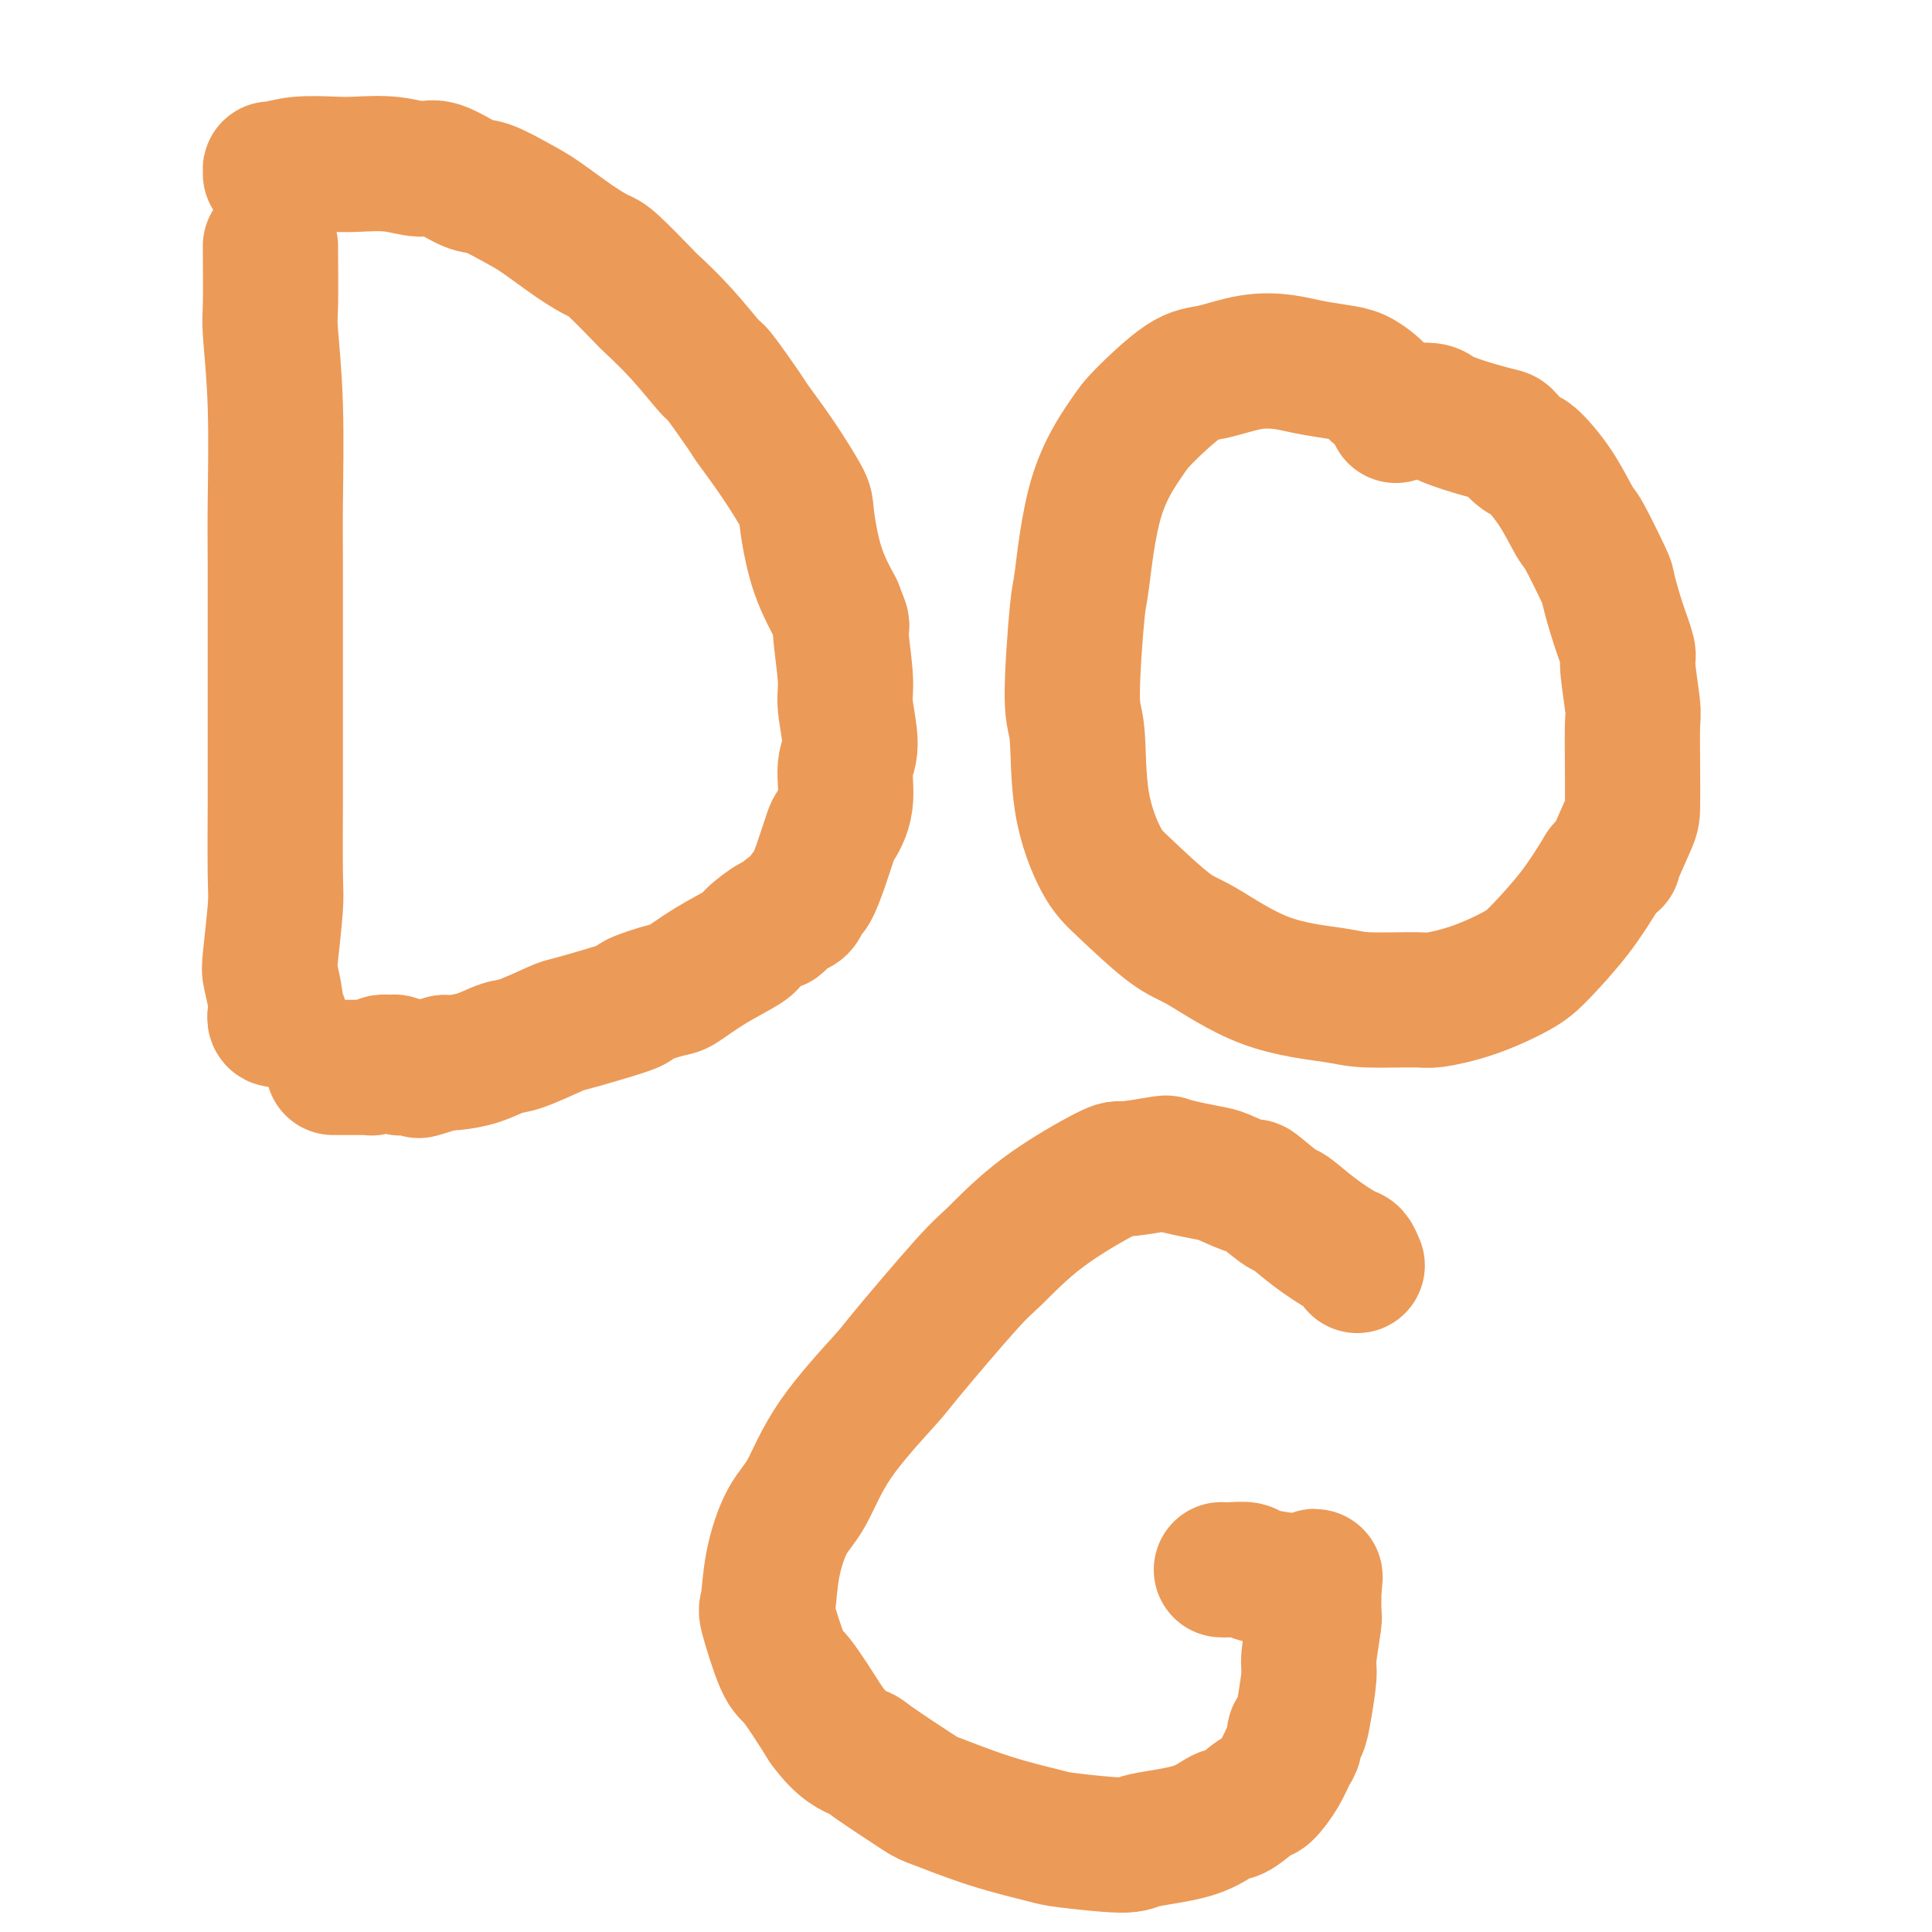 <svg viewBox='0 0 400 400' version='1.1' xmlns='http://www.w3.org/2000/svg' xmlns:xlink='http://www.w3.org/1999/xlink'><g fill='none' stroke='#EC9A57' stroke-width='28' stroke-linecap='round' stroke-linejoin='round'><path d='M56,51c-0.008,-0.188 -0.016,-0.377 0,2c0.016,2.377 0.057,7.319 0,10c-0.057,2.681 -0.211,3.102 0,6c0.211,2.898 0.789,8.275 1,15c0.211,6.725 0.057,14.798 0,20c-0.057,5.202 -0.015,7.533 0,13c0.015,5.467 0.005,14.069 0,22c-0.005,7.931 -0.005,15.189 0,19c0.005,3.811 0.014,4.173 0,8c-0.014,3.827 -0.053,11.118 0,15c0.053,3.882 0.196,4.354 0,7c-0.196,2.646 -0.732,7.464 -1,10c-0.268,2.536 -0.269,2.788 0,4c0.269,1.212 0.808,3.382 1,5c0.192,1.618 0.038,2.682 0,3c-0.038,0.318 0.041,-0.111 0,0c-0.041,0.111 -0.203,0.761 0,1c0.203,0.239 0.772,0.068 1,0c0.228,-0.068 0.114,-0.034 0,0'/><path d='M56,36c0.003,-0.415 0.006,-0.829 0,-1c-0.006,-0.171 -0.020,-0.098 0,0c0.020,0.098 0.075,0.221 1,0c0.925,-0.221 2.719,-0.787 5,-1c2.281,-0.213 5.048,-0.074 7,0c1.952,0.074 3.089,0.083 5,0c1.911,-0.083 4.595,-0.260 7,0c2.405,0.260 4.530,0.955 6,1c1.470,0.045 2.284,-0.559 4,0c1.716,0.559 4.334,2.281 6,3c1.666,0.719 2.379,0.434 4,1c1.621,0.566 4.149,1.982 6,3c1.851,1.018 3.026,1.640 5,3c1.974,1.360 4.749,3.460 7,5c2.251,1.540 3.979,2.519 5,3c1.021,0.481 1.335,0.463 3,2c1.665,1.537 4.680,4.630 6,6c1.320,1.370 0.946,1.019 2,2c1.054,0.981 3.536,3.295 6,6c2.464,2.705 4.909,5.801 6,7c1.091,1.199 0.829,0.500 2,2c1.171,1.500 3.777,5.200 5,7c1.223,1.800 1.064,1.700 2,3c0.936,1.300 2.966,4.000 5,7c2.034,3.000 4.071,6.299 5,8c0.929,1.701 0.750,1.804 1,4c0.250,2.196 0.929,6.485 2,10c1.071,3.515 2.536,6.258 4,9'/><path d='M173,126c2.017,5.162 1.058,2.565 1,4c-0.058,1.435 0.785,6.900 1,10c0.215,3.100 -0.198,3.836 0,6c0.198,2.164 1.007,5.756 1,8c-0.007,2.244 -0.831,3.141 -1,5c-0.169,1.859 0.316,4.681 0,7c-0.316,2.319 -1.432,4.136 -2,5c-0.568,0.864 -0.586,0.774 -1,2c-0.414,1.226 -1.223,3.768 -2,6c-0.777,2.232 -1.520,4.155 -2,5c-0.480,0.845 -0.696,0.613 -1,1c-0.304,0.387 -0.694,1.393 -1,2c-0.306,0.607 -0.527,0.814 -1,1c-0.473,0.186 -1.197,0.352 -2,1c-0.803,0.648 -1.686,1.778 -2,2c-0.314,0.222 -0.059,-0.466 -1,0c-0.941,0.466 -3.077,2.084 -4,3c-0.923,0.916 -0.634,1.128 -2,2c-1.366,0.872 -4.386,2.404 -7,4c-2.614,1.596 -4.821,3.256 -6,4c-1.179,0.744 -1.328,0.571 -3,1c-1.672,0.429 -4.866,1.461 -6,2c-1.134,0.539 -0.208,0.586 -1,1c-0.792,0.414 -3.302,1.195 -6,2c-2.698,0.805 -5.585,1.634 -7,2c-1.415,0.366 -1.359,0.270 -3,1c-1.641,0.730 -4.978,2.287 -7,3c-2.022,0.713 -2.727,0.583 -4,1c-1.273,0.417 -3.112,1.382 -5,2c-1.888,0.618 -3.825,0.891 -5,1c-1.175,0.109 -1.587,0.055 -2,0'/><path d='M92,220c-8.449,2.702 -5.072,1.457 -4,1c1.072,-0.457 -0.160,-0.126 -1,0c-0.840,0.126 -1.287,0.048 -2,0c-0.713,-0.048 -1.693,-0.065 -2,0c-0.307,0.065 0.058,0.214 0,0c-0.058,-0.214 -0.539,-0.790 -1,-1c-0.461,-0.210 -0.902,-0.052 -1,0c-0.098,0.052 0.147,-0.000 0,0c-0.147,0.000 -0.687,0.053 -1,0c-0.313,-0.053 -0.399,-0.210 -1,0c-0.601,0.210 -1.715,0.788 -2,1c-0.285,0.212 0.260,0.057 0,0c-0.260,-0.057 -1.327,-0.015 -2,0c-0.673,0.015 -0.954,0.004 -1,0c-0.046,-0.004 0.141,-0.001 0,0c-0.141,0.001 -0.611,0.000 -1,0c-0.389,-0.000 -0.696,-0.000 -1,0c-0.304,0.000 -0.603,0.000 -1,0c-0.397,-0.000 -0.890,-0.000 -1,0c-0.110,0.000 0.163,0.000 0,0c-0.163,-0.000 -0.761,-0.000 -1,0c-0.239,0.000 -0.120,0.000 0,0'/><path d='M285,81c-0.163,-0.220 -0.327,-0.440 -1,-1c-0.673,-0.560 -1.856,-1.458 -3,-2c-1.144,-0.542 -2.248,-0.726 -4,-1c-1.752,-0.274 -4.151,-0.636 -6,-1c-1.849,-0.364 -3.146,-0.729 -5,-1c-1.854,-0.271 -4.264,-0.447 -7,0c-2.736,0.447 -5.796,1.518 -8,2c-2.204,0.482 -3.550,0.375 -6,2c-2.450,1.625 -6.004,4.981 -8,7c-1.996,2.019 -2.434,2.701 -4,5c-1.566,2.299 -4.258,6.213 -6,12c-1.742,5.787 -2.533,13.445 -3,17c-0.467,3.555 -0.610,3.007 -1,7c-0.390,3.993 -1.025,12.528 -1,17c0.025,4.472 0.712,4.883 1,8c0.288,3.117 0.177,8.942 1,14c0.823,5.058 2.578,9.351 4,12c1.422,2.649 2.509,3.655 5,6c2.491,2.345 6.386,6.030 9,8c2.614,1.970 3.947,2.226 7,4c3.053,1.774 7.825,5.065 13,7c5.175,1.935 10.754,2.514 14,3c3.246,0.486 4.161,0.878 7,1c2.839,0.122 7.604,-0.025 10,0c2.396,0.025 2.425,0.222 4,0c1.575,-0.222 4.695,-0.863 8,-2c3.305,-1.137 6.793,-2.769 9,-4c2.207,-1.231 3.133,-2.062 5,-4c1.867,-1.938 4.676,-4.982 7,-8c2.324,-3.018 4.162,-6.009 6,-9'/><path d='M332,180c3.072,-3.317 1.751,-1.109 2,-2c0.249,-0.891 2.068,-4.880 3,-7c0.932,-2.120 0.978,-2.372 1,-4c0.022,-1.628 0.022,-4.632 0,-8c-0.022,-3.368 -0.064,-7.100 0,-9c0.064,-1.900 0.234,-1.967 0,-4c-0.234,-2.033 -0.872,-6.033 -1,-8c-0.128,-1.967 0.253,-1.901 0,-3c-0.253,-1.099 -1.141,-3.365 -2,-6c-0.859,-2.635 -1.691,-5.641 -2,-7c-0.309,-1.359 -0.097,-1.073 -1,-3c-0.903,-1.927 -2.922,-6.069 -4,-8c-1.078,-1.931 -1.214,-1.653 -2,-3c-0.786,-1.347 -2.223,-4.321 -4,-7c-1.777,-2.679 -3.895,-5.063 -5,-6c-1.105,-0.937 -1.196,-0.425 -2,-1c-0.804,-0.575 -2.321,-2.235 -3,-3c-0.679,-0.765 -0.521,-0.636 -2,-1c-1.479,-0.364 -4.595,-1.222 -7,-2c-2.405,-0.778 -4.098,-1.478 -5,-2c-0.902,-0.522 -1.012,-0.868 -2,-1c-0.988,-0.132 -2.853,-0.049 -4,0c-1.147,0.049 -1.575,0.065 -2,0c-0.425,-0.065 -0.845,-0.210 -1,0c-0.155,0.210 -0.044,0.774 0,1c0.044,0.226 0.022,0.113 0,0'/><path d='M281,262c-0.339,-0.821 -0.678,-1.641 -1,-2c-0.322,-0.359 -0.627,-0.255 -2,-1c-1.373,-0.745 -3.813,-2.338 -6,-4c-2.187,-1.662 -4.119,-3.394 -5,-4c-0.881,-0.606 -0.709,-0.085 -2,-1c-1.291,-0.915 -4.046,-3.267 -5,-4c-0.954,-0.733 -0.109,0.154 -1,0c-0.891,-0.154 -3.518,-1.349 -5,-2c-1.482,-0.651 -1.820,-0.759 -3,-1c-1.180,-0.241 -3.203,-0.617 -5,-1c-1.797,-0.383 -3.369,-0.775 -4,-1c-0.631,-0.225 -0.322,-0.285 -2,0c-1.678,0.285 -5.343,0.915 -7,1c-1.657,0.085 -1.306,-0.377 -4,1c-2.694,1.377 -8.434,4.591 -13,8c-4.566,3.409 -7.960,7.012 -10,9c-2.040,1.988 -2.726,2.363 -6,6c-3.274,3.637 -9.134,10.538 -12,14c-2.866,3.462 -2.736,3.486 -5,6c-2.264,2.514 -6.921,7.519 -10,12c-3.079,4.481 -4.579,8.440 -6,11c-1.421,2.560 -2.764,3.723 -4,6c-1.236,2.277 -2.367,5.669 -3,9c-0.633,3.331 -0.769,6.603 -1,8c-0.231,1.397 -0.557,0.921 0,3c0.557,2.079 1.996,6.714 3,9c1.004,2.286 1.573,2.225 3,4c1.427,1.775 3.714,5.388 6,9'/><path d='M171,357c3.398,4.734 5.894,5.568 7,6c1.106,0.432 0.822,0.462 3,2c2.178,1.538 6.819,4.583 9,6c2.181,1.417 1.901,1.207 4,2c2.099,0.793 6.575,2.588 11,4c4.425,1.412 8.797,2.440 11,3c2.203,0.560 2.235,0.650 5,1c2.765,0.350 8.261,0.958 11,1c2.739,0.042 2.719,-0.483 5,-1c2.281,-0.517 6.861,-1.025 10,-2c3.139,-0.975 4.837,-2.416 6,-3c1.163,-0.584 1.793,-0.310 3,-1c1.207,-0.690 2.993,-2.344 4,-3c1.007,-0.656 1.236,-0.312 2,-1c0.764,-0.688 2.064,-2.406 3,-4c0.936,-1.594 1.507,-3.063 2,-4c0.493,-0.937 0.907,-1.343 1,-2c0.093,-0.657 -0.134,-1.564 0,-2c0.134,-0.436 0.628,-0.401 1,-1c0.372,-0.599 0.621,-1.833 1,-4c0.379,-2.167 0.886,-5.267 1,-7c0.114,-1.733 -0.166,-2.099 0,-4c0.166,-1.901 0.776,-5.336 1,-7c0.224,-1.664 0.060,-1.555 0,-2c-0.060,-0.445 -0.016,-1.442 0,-2c0.016,-0.558 0.004,-0.675 0,-1c-0.004,-0.325 -0.001,-0.857 0,-1c0.001,-0.143 0.000,0.102 0,0c-0.000,-0.102 -0.000,-0.551 0,-1'/><path d='M272,329c0.701,-5.212 -0.048,-1.243 -1,0c-0.952,1.243 -2.107,-0.241 -3,-1c-0.893,-0.759 -1.525,-0.792 -3,-1c-1.475,-0.208 -3.793,-0.592 -5,-1c-1.207,-0.408 -1.304,-0.841 -2,-1c-0.696,-0.159 -1.991,-0.042 -3,0c-1.009,0.042 -1.733,0.011 -2,0c-0.267,-0.011 -0.076,-0.003 0,0c0.076,0.003 0.038,0.002 0,0'/></g>
</svg>